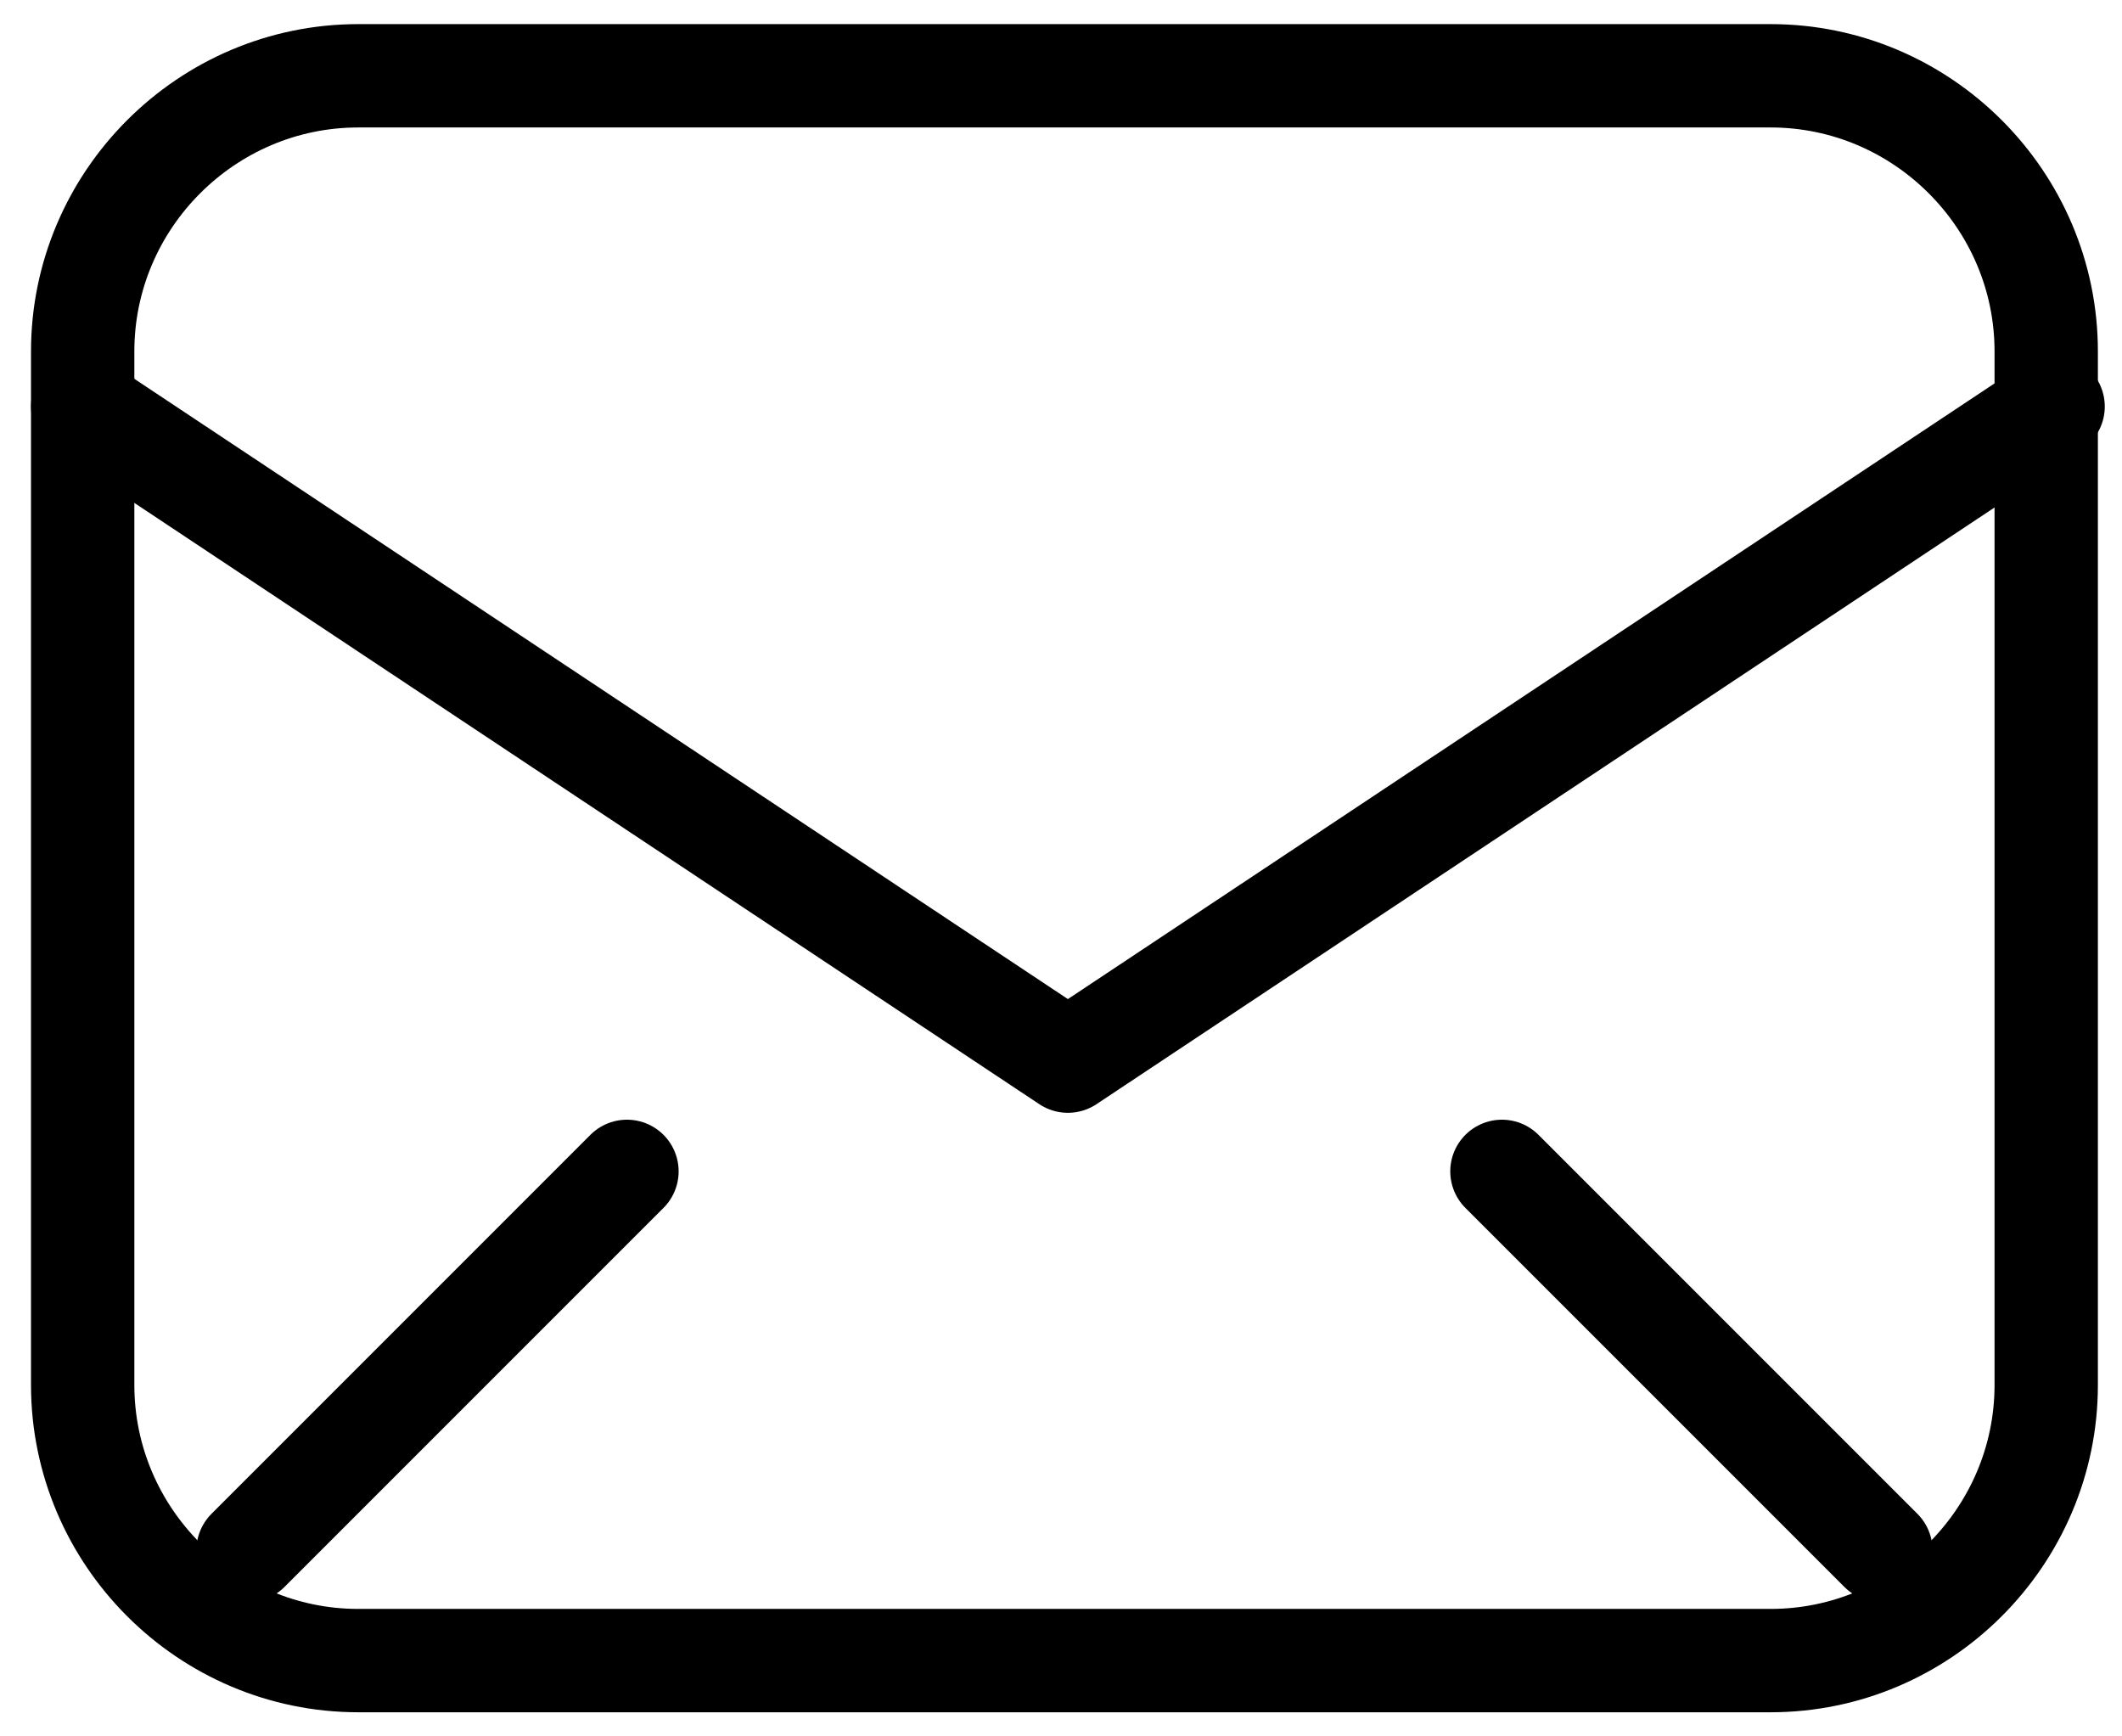 <?xml version="1.0" encoding="utf-8"?>
<!-- Generator: Adobe Illustrator 23.0.6, SVG Export Plug-In . SVG Version: 6.00 Build 0)  -->
<svg version="1.1" id="レイヤー_1" xmlns="http://www.w3.org/2000/svg" xmlns:xlink="http://www.w3.org/1999/xlink" x="0px"
	 y="0px" viewBox="0 0 30.8 25.2" style="enable-background:new 0 0 30.8 25.2;" xml:space="preserve">
<style type="text/css">
	.st0{clip-path:url(#SVGID_2_);}
	.st1{fill:none;stroke:#000000;stroke-width:1.5;stroke-linecap:round;stroke-linejoin:round;}
</style>
<g>
	<defs>
		<rect id="SVGID_1_" x="-3.6" y="-9.2" width="38" height="38"/>
	</defs>
	<clipPath id="SVGID_2_">
		<use xlink:href="#SVGID_1_"  style="overflow:visible;"/>
	</clipPath>
	<g class="st0">
		<path class="st1" d="M5.2,1.1h20.5c2.2,0,4,1.8,4,4v15c0,2.2-1.8,4-4,4H5.2c-2.2,0-4-1.8-4-4v-15C1.2,2.9,3,1.1,5.2,1.1z"/>
		<path class="st1" d="M1.2,5.9l14.3,9.5l14.3-9.5"/>
		<path class="st1" d="M9.1,17l-5.5,5.5"/>
		<path class="st1" d="M21.8,17l5.5,5.5"/>
	</g>
</g>
</svg>
